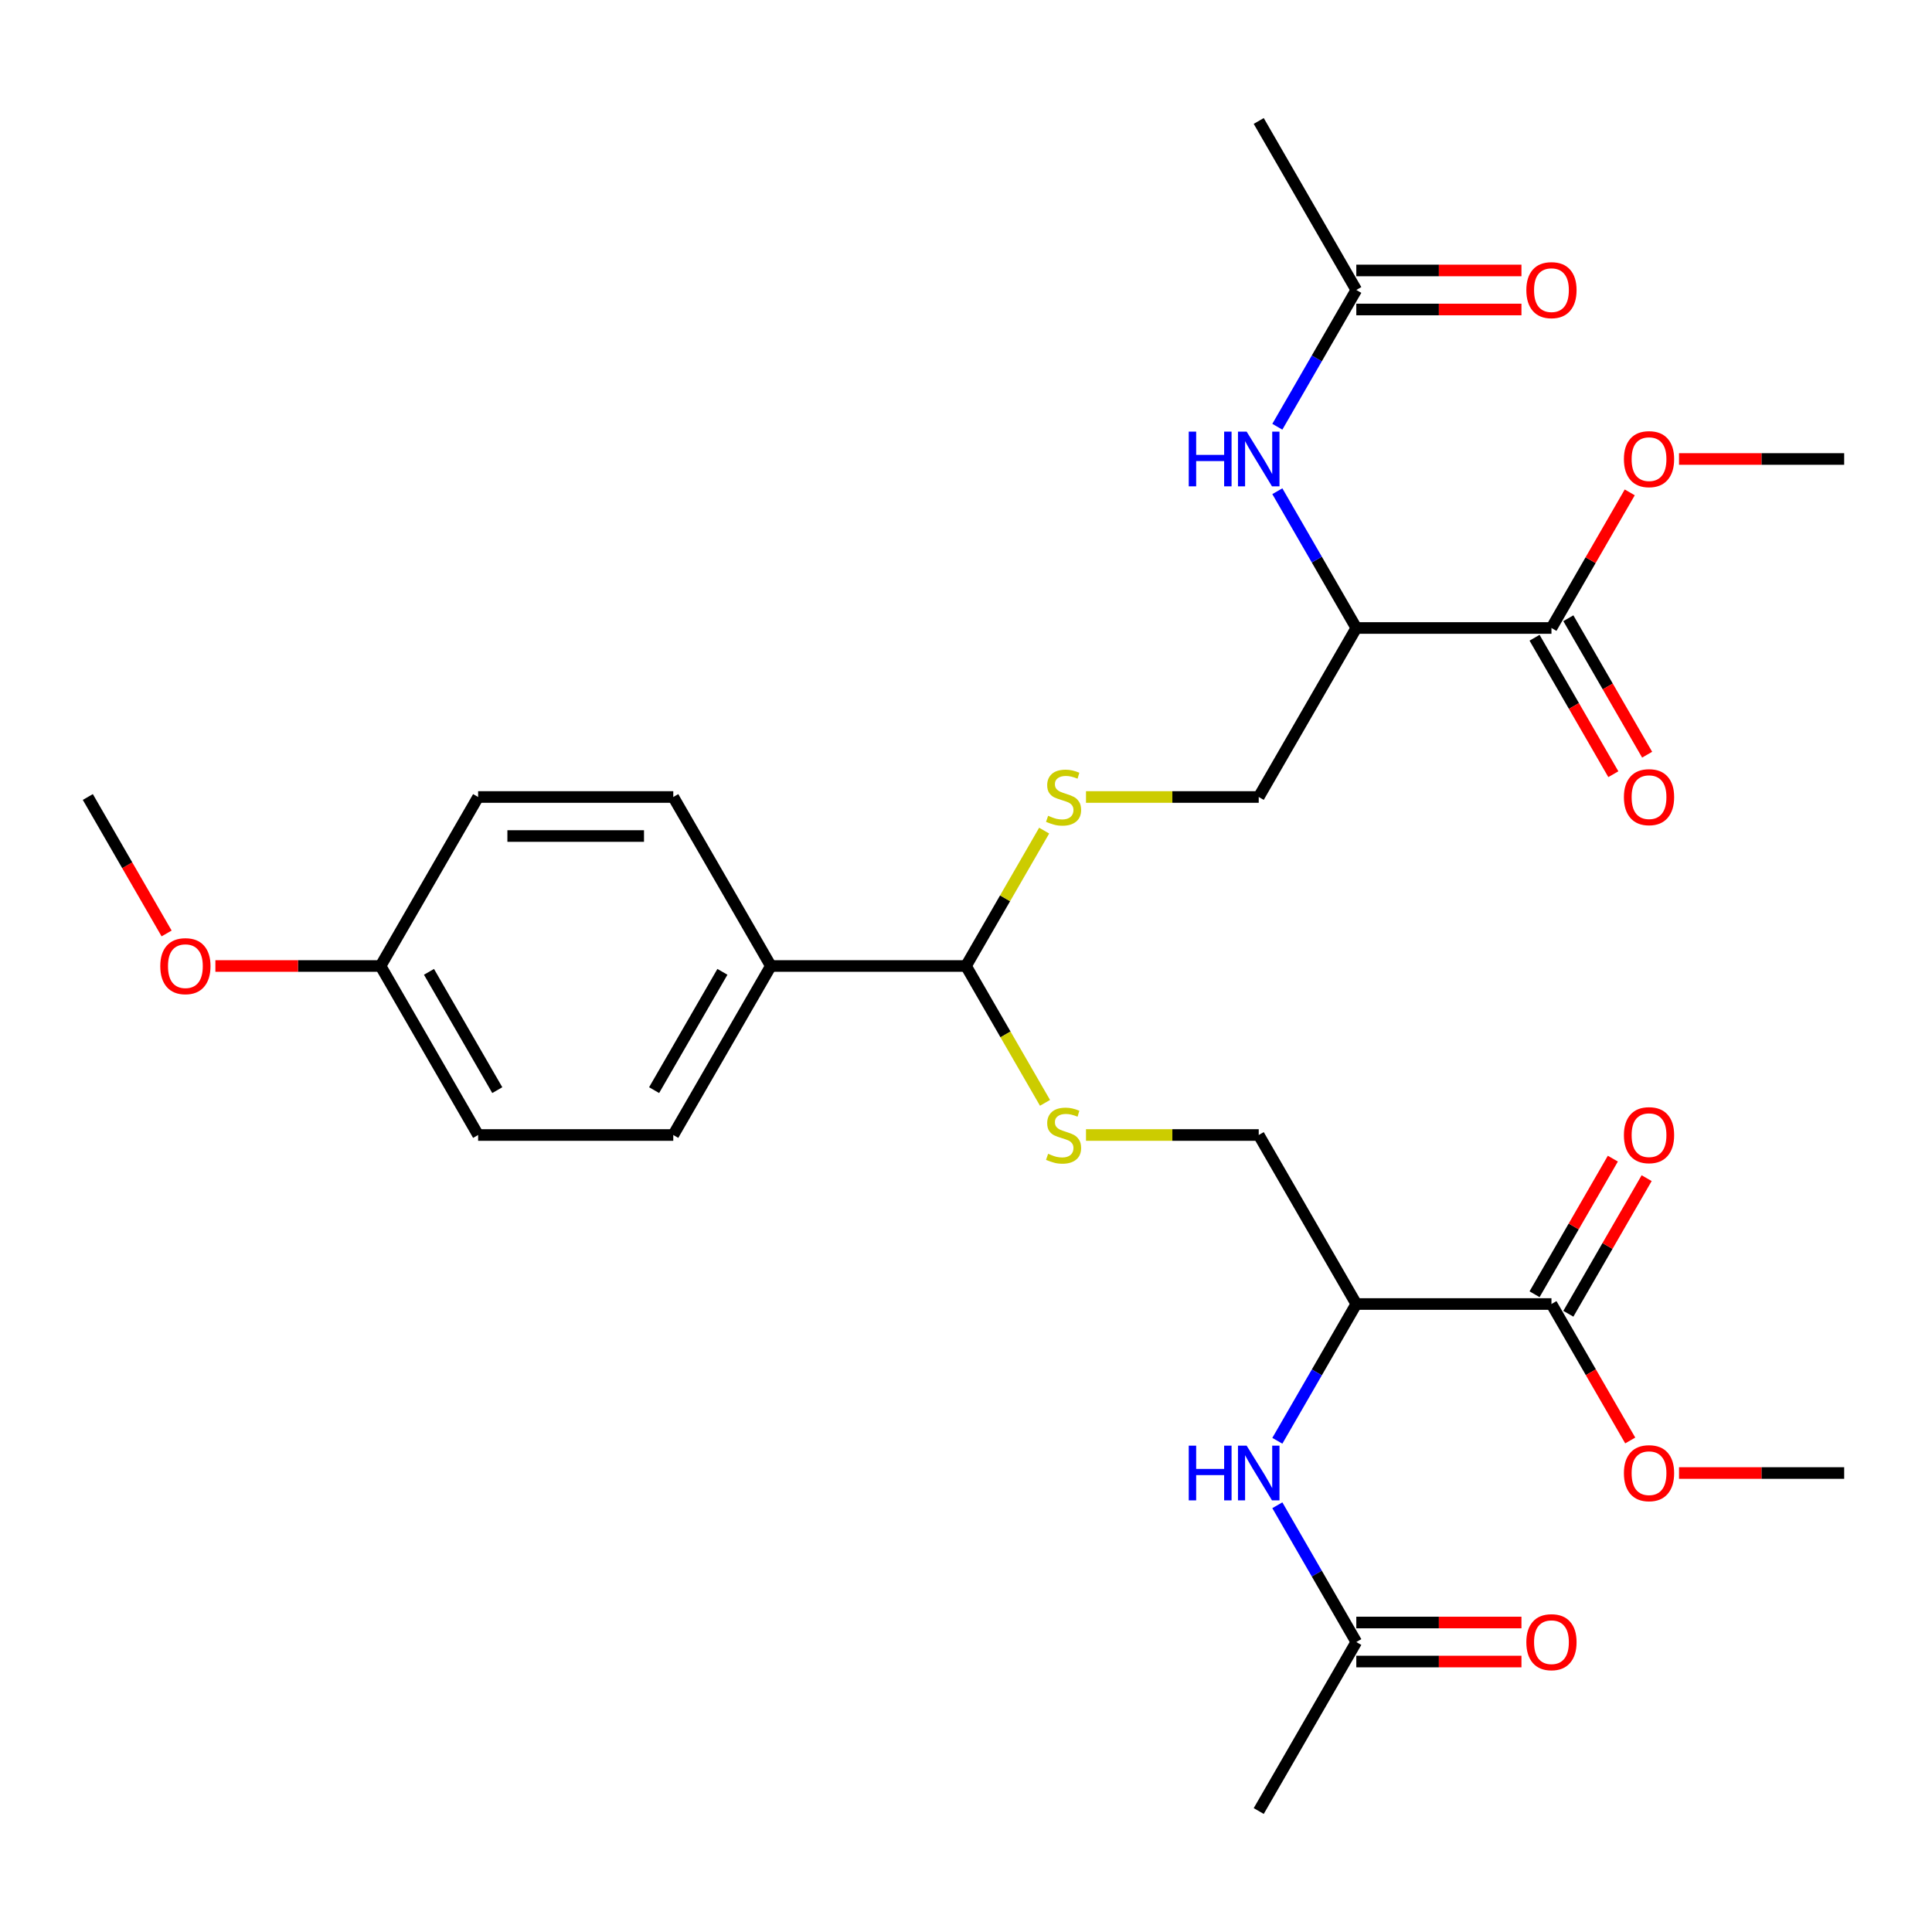 <?xml version='1.0' encoding='iso-8859-1'?>
<svg version='1.1' baseProfile='full'
              xmlns='http://www.w3.org/2000/svg'
                      xmlns:rdkit='http://www.rdkit.org/xml'
                      xmlns:xlink='http://www.w3.org/1999/xlink'
                  xml:space='preserve'
width='1000px' height='1000px' viewBox='0 0 1000 1000'>
<!-- END OF HEADER -->
<rect style='opacity:1.0;fill:#FFFFFF;stroke:none' width='1000' height='1000' x='0' y='0'> </rect>
<path class='bond-1' d='M 702.02,674.955 L 803.03,674.955' style='fill:none;fill-rule:evenodd;stroke:#000000;stroke-width:6px;stroke-linecap:butt;stroke-linejoin:miter;stroke-opacity:1' />
<path class='bond-3' d='M 702.02,674.955 L 681.584,710.351' style='fill:none;fill-rule:evenodd;stroke:#000000;stroke-width:6px;stroke-linecap:butt;stroke-linejoin:miter;stroke-opacity:1' />
<path class='bond-3' d='M 681.584,710.351 L 661.148,745.747' style='fill:none;fill-rule:evenodd;stroke:#0000FF;stroke-width:6px;stroke-linecap:butt;stroke-linejoin:miter;stroke-opacity:1' />
<path class='bond-11' d='M 702.02,674.955 L 651.515,587.477' style='fill:none;fill-rule:evenodd;stroke:#000000;stroke-width:6px;stroke-linecap:butt;stroke-linejoin:miter;stroke-opacity:1' />
<path class='bond-0' d='M 702.02,325.045 L 651.515,412.523' style='fill:none;fill-rule:evenodd;stroke:#000000;stroke-width:6px;stroke-linecap:butt;stroke-linejoin:miter;stroke-opacity:1' />
<path class='bond-2' d='M 702.02,325.045 L 803.03,325.045' style='fill:none;fill-rule:evenodd;stroke:#000000;stroke-width:6px;stroke-linecap:butt;stroke-linejoin:miter;stroke-opacity:1' />
<path class='bond-4' d='M 702.02,325.045 L 681.584,289.649' style='fill:none;fill-rule:evenodd;stroke:#000000;stroke-width:6px;stroke-linecap:butt;stroke-linejoin:miter;stroke-opacity:1' />
<path class='bond-4' d='M 681.584,289.649 L 661.148,254.253' style='fill:none;fill-rule:evenodd;stroke:#0000FF;stroke-width:6px;stroke-linecap:butt;stroke-linejoin:miter;stroke-opacity:1' />
<path class='bond-14' d='M 811.778,680.005 L 832.041,644.909' style='fill:none;fill-rule:evenodd;stroke:#000000;stroke-width:6px;stroke-linecap:butt;stroke-linejoin:miter;stroke-opacity:1' />
<path class='bond-14' d='M 832.041,644.909 L 852.303,609.813' style='fill:none;fill-rule:evenodd;stroke:#FF0000;stroke-width:6px;stroke-linecap:butt;stroke-linejoin:miter;stroke-opacity:1' />
<path class='bond-14' d='M 794.283,669.904 L 814.545,634.808' style='fill:none;fill-rule:evenodd;stroke:#000000;stroke-width:6px;stroke-linecap:butt;stroke-linejoin:miter;stroke-opacity:1' />
<path class='bond-14' d='M 814.545,634.808 L 834.808,599.712' style='fill:none;fill-rule:evenodd;stroke:#FF0000;stroke-width:6px;stroke-linecap:butt;stroke-linejoin:miter;stroke-opacity:1' />
<path class='bond-19' d='M 803.03,674.955 L 823.42,710.271' style='fill:none;fill-rule:evenodd;stroke:#000000;stroke-width:6px;stroke-linecap:butt;stroke-linejoin:miter;stroke-opacity:1' />
<path class='bond-19' d='M 823.42,710.271 L 843.81,745.587' style='fill:none;fill-rule:evenodd;stroke:#FF0000;stroke-width:6px;stroke-linecap:butt;stroke-linejoin:miter;stroke-opacity:1' />
<path class='bond-13' d='M 794.283,330.096 L 814.672,365.412' style='fill:none;fill-rule:evenodd;stroke:#000000;stroke-width:6px;stroke-linecap:butt;stroke-linejoin:miter;stroke-opacity:1' />
<path class='bond-13' d='M 814.672,365.412 L 835.062,400.728' style='fill:none;fill-rule:evenodd;stroke:#FF0000;stroke-width:6px;stroke-linecap:butt;stroke-linejoin:miter;stroke-opacity:1' />
<path class='bond-13' d='M 811.778,319.995 L 832.168,355.311' style='fill:none;fill-rule:evenodd;stroke:#000000;stroke-width:6px;stroke-linecap:butt;stroke-linejoin:miter;stroke-opacity:1' />
<path class='bond-13' d='M 832.168,355.311 L 852.557,390.627' style='fill:none;fill-rule:evenodd;stroke:#FF0000;stroke-width:6px;stroke-linecap:butt;stroke-linejoin:miter;stroke-opacity:1' />
<path class='bond-20' d='M 803.03,325.045 L 823.293,289.949' style='fill:none;fill-rule:evenodd;stroke:#000000;stroke-width:6px;stroke-linecap:butt;stroke-linejoin:miter;stroke-opacity:1' />
<path class='bond-20' d='M 823.293,289.949 L 843.556,254.853' style='fill:none;fill-rule:evenodd;stroke:#FF0000;stroke-width:6px;stroke-linecap:butt;stroke-linejoin:miter;stroke-opacity:1' />
<path class='bond-9' d='M 661.148,779.117 L 681.584,814.513' style='fill:none;fill-rule:evenodd;stroke:#0000FF;stroke-width:6px;stroke-linecap:butt;stroke-linejoin:miter;stroke-opacity:1' />
<path class='bond-9' d='M 681.584,814.513 L 702.02,849.909' style='fill:none;fill-rule:evenodd;stroke:#000000;stroke-width:6px;stroke-linecap:butt;stroke-linejoin:miter;stroke-opacity:1' />
<path class='bond-8' d='M 661.148,220.883 L 681.584,185.487' style='fill:none;fill-rule:evenodd;stroke:#0000FF;stroke-width:6px;stroke-linecap:butt;stroke-linejoin:miter;stroke-opacity:1' />
<path class='bond-8' d='M 681.584,185.487 L 702.02,150.091' style='fill:none;fill-rule:evenodd;stroke:#000000;stroke-width:6px;stroke-linecap:butt;stroke-linejoin:miter;stroke-opacity:1' />
<path class='bond-5' d='M 500,500 L 520.447,535.416' style='fill:none;fill-rule:evenodd;stroke:#000000;stroke-width:6px;stroke-linecap:butt;stroke-linejoin:miter;stroke-opacity:1' />
<path class='bond-5' d='M 520.447,535.416 L 540.895,570.832' style='fill:none;fill-rule:evenodd;stroke:#CCCC00;stroke-width:6px;stroke-linecap:butt;stroke-linejoin:miter;stroke-opacity:1' />
<path class='bond-7' d='M 500,500 L 520.228,464.964' style='fill:none;fill-rule:evenodd;stroke:#000000;stroke-width:6px;stroke-linecap:butt;stroke-linejoin:miter;stroke-opacity:1' />
<path class='bond-7' d='M 520.228,464.964 L 540.456,429.928' style='fill:none;fill-rule:evenodd;stroke:#CCCC00;stroke-width:6px;stroke-linecap:butt;stroke-linejoin:miter;stroke-opacity:1' />
<path class='bond-12' d='M 500,500 L 398.99,500' style='fill:none;fill-rule:evenodd;stroke:#000000;stroke-width:6px;stroke-linecap:butt;stroke-linejoin:miter;stroke-opacity:1' />
<path class='bond-6' d='M 562.11,587.477 L 606.813,587.477' style='fill:none;fill-rule:evenodd;stroke:#CCCC00;stroke-width:6px;stroke-linecap:butt;stroke-linejoin:miter;stroke-opacity:1' />
<path class='bond-6' d='M 606.813,587.477 L 651.515,587.477' style='fill:none;fill-rule:evenodd;stroke:#000000;stroke-width:6px;stroke-linecap:butt;stroke-linejoin:miter;stroke-opacity:1' />
<path class='bond-10' d='M 562.11,412.523 L 606.813,412.523' style='fill:none;fill-rule:evenodd;stroke:#CCCC00;stroke-width:6px;stroke-linecap:butt;stroke-linejoin:miter;stroke-opacity:1' />
<path class='bond-10' d='M 606.813,412.523 L 651.515,412.523' style='fill:none;fill-rule:evenodd;stroke:#000000;stroke-width:6px;stroke-linecap:butt;stroke-linejoin:miter;stroke-opacity:1' />
<path class='bond-16' d='M 702.02,160.192 L 744.763,160.192' style='fill:none;fill-rule:evenodd;stroke:#000000;stroke-width:6px;stroke-linecap:butt;stroke-linejoin:miter;stroke-opacity:1' />
<path class='bond-16' d='M 744.763,160.192 L 787.505,160.192' style='fill:none;fill-rule:evenodd;stroke:#FF0000;stroke-width:6px;stroke-linecap:butt;stroke-linejoin:miter;stroke-opacity:1' />
<path class='bond-16' d='M 702.02,139.99 L 744.763,139.99' style='fill:none;fill-rule:evenodd;stroke:#000000;stroke-width:6px;stroke-linecap:butt;stroke-linejoin:miter;stroke-opacity:1' />
<path class='bond-16' d='M 744.763,139.99 L 787.505,139.99' style='fill:none;fill-rule:evenodd;stroke:#FF0000;stroke-width:6px;stroke-linecap:butt;stroke-linejoin:miter;stroke-opacity:1' />
<path class='bond-26' d='M 702.02,150.091 L 651.515,62.613' style='fill:none;fill-rule:evenodd;stroke:#000000;stroke-width:6px;stroke-linecap:butt;stroke-linejoin:miter;stroke-opacity:1' />
<path class='bond-15' d='M 702.02,860.01 L 744.763,860.01' style='fill:none;fill-rule:evenodd;stroke:#000000;stroke-width:6px;stroke-linecap:butt;stroke-linejoin:miter;stroke-opacity:1' />
<path class='bond-15' d='M 744.763,860.01 L 787.505,860.01' style='fill:none;fill-rule:evenodd;stroke:#FF0000;stroke-width:6px;stroke-linecap:butt;stroke-linejoin:miter;stroke-opacity:1' />
<path class='bond-15' d='M 702.02,839.808 L 744.763,839.808' style='fill:none;fill-rule:evenodd;stroke:#000000;stroke-width:6px;stroke-linecap:butt;stroke-linejoin:miter;stroke-opacity:1' />
<path class='bond-15' d='M 744.763,839.808 L 787.505,839.808' style='fill:none;fill-rule:evenodd;stroke:#FF0000;stroke-width:6px;stroke-linecap:butt;stroke-linejoin:miter;stroke-opacity:1' />
<path class='bond-25' d='M 702.02,849.909 L 651.515,937.387' style='fill:none;fill-rule:evenodd;stroke:#000000;stroke-width:6px;stroke-linecap:butt;stroke-linejoin:miter;stroke-opacity:1' />
<path class='bond-17' d='M 398.99,500 L 348.485,587.477' style='fill:none;fill-rule:evenodd;stroke:#000000;stroke-width:6px;stroke-linecap:butt;stroke-linejoin:miter;stroke-opacity:1' />
<path class='bond-17' d='M 373.919,503.021 L 338.565,564.255' style='fill:none;fill-rule:evenodd;stroke:#000000;stroke-width:6px;stroke-linecap:butt;stroke-linejoin:miter;stroke-opacity:1' />
<path class='bond-18' d='M 398.99,500 L 348.485,412.523' style='fill:none;fill-rule:evenodd;stroke:#000000;stroke-width:6px;stroke-linecap:butt;stroke-linejoin:miter;stroke-opacity:1' />
<path class='bond-22' d='M 348.485,587.477 L 247.475,587.477' style='fill:none;fill-rule:evenodd;stroke:#000000;stroke-width:6px;stroke-linecap:butt;stroke-linejoin:miter;stroke-opacity:1' />
<path class='bond-23' d='M 348.485,412.523 L 247.475,412.523' style='fill:none;fill-rule:evenodd;stroke:#000000;stroke-width:6px;stroke-linecap:butt;stroke-linejoin:miter;stroke-opacity:1' />
<path class='bond-23' d='M 333.333,432.725 L 262.626,432.725' style='fill:none;fill-rule:evenodd;stroke:#000000;stroke-width:6px;stroke-linecap:butt;stroke-linejoin:miter;stroke-opacity:1' />
<path class='bond-27' d='M 869.061,762.432 L 911.803,762.432' style='fill:none;fill-rule:evenodd;stroke:#FF0000;stroke-width:6px;stroke-linecap:butt;stroke-linejoin:miter;stroke-opacity:1' />
<path class='bond-27' d='M 911.803,762.432 L 954.545,762.432' style='fill:none;fill-rule:evenodd;stroke:#000000;stroke-width:6px;stroke-linecap:butt;stroke-linejoin:miter;stroke-opacity:1' />
<path class='bond-28' d='M 869.061,237.568 L 911.803,237.568' style='fill:none;fill-rule:evenodd;stroke:#FF0000;stroke-width:6px;stroke-linecap:butt;stroke-linejoin:miter;stroke-opacity:1' />
<path class='bond-28' d='M 911.803,237.568 L 954.545,237.568' style='fill:none;fill-rule:evenodd;stroke:#000000;stroke-width:6px;stroke-linecap:butt;stroke-linejoin:miter;stroke-opacity:1' />
<path class='bond-21' d='M 196.97,500 L 247.475,412.523' style='fill:none;fill-rule:evenodd;stroke:#000000;stroke-width:6px;stroke-linecap:butt;stroke-linejoin:miter;stroke-opacity:1' />
<path class='bond-24' d='M 196.97,500 L 154.227,500' style='fill:none;fill-rule:evenodd;stroke:#000000;stroke-width:6px;stroke-linecap:butt;stroke-linejoin:miter;stroke-opacity:1' />
<path class='bond-24' d='M 154.227,500 L 111.485,500' style='fill:none;fill-rule:evenodd;stroke:#FF0000;stroke-width:6px;stroke-linecap:butt;stroke-linejoin:miter;stroke-opacity:1' />
<path class='bond-30' d='M 196.97,500 L 247.475,587.477' style='fill:none;fill-rule:evenodd;stroke:#000000;stroke-width:6px;stroke-linecap:butt;stroke-linejoin:miter;stroke-opacity:1' />
<path class='bond-30' d='M 222.041,503.021 L 257.394,564.255' style='fill:none;fill-rule:evenodd;stroke:#000000;stroke-width:6px;stroke-linecap:butt;stroke-linejoin:miter;stroke-opacity:1' />
<path class='bond-29' d='M 86.234,483.155 L 65.844,447.839' style='fill:none;fill-rule:evenodd;stroke:#FF0000;stroke-width:6px;stroke-linecap:butt;stroke-linejoin:miter;stroke-opacity:1' />
<path class='bond-29' d='M 65.844,447.839 L 45.455,412.523' style='fill:none;fill-rule:evenodd;stroke:#000000;stroke-width:6px;stroke-linecap:butt;stroke-linejoin:miter;stroke-opacity:1' />
<path  class='atom-4' d='M 615.295 748.272
L 619.135 748.272
L 619.135 760.312
L 633.615 760.312
L 633.615 748.272
L 637.455 748.272
L 637.455 776.592
L 633.615 776.592
L 633.615 763.512
L 619.135 763.512
L 619.135 776.592
L 615.295 776.592
L 615.295 748.272
' fill='#0000FF'/>
<path  class='atom-4' d='M 645.255 748.272
L 654.535 763.272
Q 655.455 764.752, 656.935 767.432
Q 658.415 770.112, 658.495 770.272
L 658.495 748.272
L 662.255 748.272
L 662.255 776.592
L 658.375 776.592
L 648.415 760.192
Q 647.255 758.272, 646.015 756.072
Q 644.815 753.872, 644.455 753.192
L 644.455 776.592
L 640.775 776.592
L 640.775 748.272
L 645.255 748.272
' fill='#0000FF'/>
<path  class='atom-5' d='M 615.295 223.408
L 619.135 223.408
L 619.135 235.448
L 633.615 235.448
L 633.615 223.408
L 637.455 223.408
L 637.455 251.728
L 633.615 251.728
L 633.615 238.648
L 619.135 238.648
L 619.135 251.728
L 615.295 251.728
L 615.295 223.408
' fill='#0000FF'/>
<path  class='atom-5' d='M 645.255 223.408
L 654.535 238.408
Q 655.455 239.888, 656.935 242.568
Q 658.415 245.248, 658.495 245.408
L 658.495 223.408
L 662.255 223.408
L 662.255 251.728
L 658.375 251.728
L 648.415 235.328
Q 647.255 233.408, 646.015 231.208
Q 644.815 229.008, 644.455 228.328
L 644.455 251.728
L 640.775 251.728
L 640.775 223.408
L 645.255 223.408
' fill='#0000FF'/>
<path  class='atom-7' d='M 542.505 597.197
Q 542.825 597.317, 544.145 597.877
Q 545.465 598.437, 546.905 598.797
Q 548.385 599.117, 549.825 599.117
Q 552.505 599.117, 554.065 597.837
Q 555.625 596.517, 555.625 594.237
Q 555.625 592.677, 554.825 591.717
Q 554.065 590.757, 552.865 590.237
Q 551.665 589.717, 549.665 589.117
Q 547.145 588.357, 545.625 587.637
Q 544.145 586.917, 543.065 585.397
Q 542.025 583.877, 542.025 581.317
Q 542.025 577.757, 544.425 575.557
Q 546.865 573.357, 551.665 573.357
Q 554.945 573.357, 558.665 574.917
L 557.745 577.997
Q 554.345 576.597, 551.785 576.597
Q 549.025 576.597, 547.505 577.757
Q 545.985 578.877, 546.025 580.837
Q 546.025 582.357, 546.785 583.277
Q 547.585 584.197, 548.705 584.717
Q 549.865 585.237, 551.785 585.837
Q 554.345 586.637, 555.865 587.437
Q 557.385 588.237, 558.465 589.877
Q 559.585 591.477, 559.585 594.237
Q 559.585 598.157, 556.945 600.277
Q 554.345 602.357, 549.985 602.357
Q 547.465 602.357, 545.545 601.797
Q 543.665 601.277, 541.425 600.357
L 542.505 597.197
' fill='#CCCC00'/>
<path  class='atom-8' d='M 542.505 422.243
Q 542.825 422.363, 544.145 422.923
Q 545.465 423.483, 546.905 423.843
Q 548.385 424.163, 549.825 424.163
Q 552.505 424.163, 554.065 422.883
Q 555.625 421.563, 555.625 419.283
Q 555.625 417.723, 554.825 416.763
Q 554.065 415.803, 552.865 415.283
Q 551.665 414.763, 549.665 414.163
Q 547.145 413.403, 545.625 412.683
Q 544.145 411.963, 543.065 410.443
Q 542.025 408.923, 542.025 406.363
Q 542.025 402.803, 544.425 400.603
Q 546.865 398.403, 551.665 398.403
Q 554.945 398.403, 558.665 399.963
L 557.745 403.043
Q 554.345 401.643, 551.785 401.643
Q 549.025 401.643, 547.505 402.803
Q 545.985 403.923, 546.025 405.883
Q 546.025 407.403, 546.785 408.323
Q 547.585 409.243, 548.705 409.763
Q 549.865 410.283, 551.785 410.883
Q 554.345 411.683, 555.865 412.483
Q 557.385 413.283, 558.465 414.923
Q 559.585 416.523, 559.585 419.283
Q 559.585 423.203, 556.945 425.323
Q 554.345 427.403, 549.985 427.403
Q 547.465 427.403, 545.545 426.843
Q 543.665 426.323, 541.425 425.403
L 542.505 422.243
' fill='#CCCC00'/>
<path  class='atom-14' d='M 840.535 412.603
Q 840.535 405.803, 843.895 402.003
Q 847.255 398.203, 853.535 398.203
Q 859.815 398.203, 863.175 402.003
Q 866.535 405.803, 866.535 412.603
Q 866.535 419.483, 863.135 423.403
Q 859.735 427.283, 853.535 427.283
Q 847.295 427.283, 843.895 423.403
Q 840.535 419.523, 840.535 412.603
M 853.535 424.083
Q 857.855 424.083, 860.175 421.203
Q 862.535 418.283, 862.535 412.603
Q 862.535 407.043, 860.175 404.243
Q 857.855 401.403, 853.535 401.403
Q 849.215 401.403, 846.855 404.203
Q 844.535 407.003, 844.535 412.603
Q 844.535 418.323, 846.855 421.203
Q 849.215 424.083, 853.535 424.083
' fill='#FF0000'/>
<path  class='atom-15' d='M 840.535 587.557
Q 840.535 580.757, 843.895 576.957
Q 847.255 573.157, 853.535 573.157
Q 859.815 573.157, 863.175 576.957
Q 866.535 580.757, 866.535 587.557
Q 866.535 594.437, 863.135 598.357
Q 859.735 602.237, 853.535 602.237
Q 847.295 602.237, 843.895 598.357
Q 840.535 594.477, 840.535 587.557
M 853.535 599.037
Q 857.855 599.037, 860.175 596.157
Q 862.535 593.237, 862.535 587.557
Q 862.535 581.997, 860.175 579.197
Q 857.855 576.357, 853.535 576.357
Q 849.215 576.357, 846.855 579.157
Q 844.535 581.957, 844.535 587.557
Q 844.535 593.277, 846.855 596.157
Q 849.215 599.037, 853.535 599.037
' fill='#FF0000'/>
<path  class='atom-16' d='M 790.03 849.989
Q 790.03 843.189, 793.39 839.389
Q 796.75 835.589, 803.03 835.589
Q 809.31 835.589, 812.67 839.389
Q 816.03 843.189, 816.03 849.989
Q 816.03 856.869, 812.63 860.789
Q 809.23 864.669, 803.03 864.669
Q 796.79 864.669, 793.39 860.789
Q 790.03 856.909, 790.03 849.989
M 803.03 861.469
Q 807.35 861.469, 809.67 858.589
Q 812.03 855.669, 812.03 849.989
Q 812.03 844.429, 809.67 841.629
Q 807.35 838.789, 803.03 838.789
Q 798.71 838.789, 796.35 841.589
Q 794.03 844.389, 794.03 849.989
Q 794.03 855.709, 796.35 858.589
Q 798.71 861.469, 803.03 861.469
' fill='#FF0000'/>
<path  class='atom-17' d='M 790.03 150.171
Q 790.03 143.371, 793.39 139.571
Q 796.75 135.771, 803.03 135.771
Q 809.31 135.771, 812.67 139.571
Q 816.03 143.371, 816.03 150.171
Q 816.03 157.051, 812.63 160.971
Q 809.23 164.851, 803.03 164.851
Q 796.79 164.851, 793.39 160.971
Q 790.03 157.091, 790.03 150.171
M 803.03 161.651
Q 807.35 161.651, 809.67 158.771
Q 812.03 155.851, 812.03 150.171
Q 812.03 144.611, 809.67 141.811
Q 807.35 138.971, 803.03 138.971
Q 798.71 138.971, 796.35 141.771
Q 794.03 144.571, 794.03 150.171
Q 794.03 155.891, 796.35 158.771
Q 798.71 161.651, 803.03 161.651
' fill='#FF0000'/>
<path  class='atom-20' d='M 840.535 762.512
Q 840.535 755.712, 843.895 751.912
Q 847.255 748.112, 853.535 748.112
Q 859.815 748.112, 863.175 751.912
Q 866.535 755.712, 866.535 762.512
Q 866.535 769.392, 863.135 773.312
Q 859.735 777.192, 853.535 777.192
Q 847.295 777.192, 843.895 773.312
Q 840.535 769.432, 840.535 762.512
M 853.535 773.992
Q 857.855 773.992, 860.175 771.112
Q 862.535 768.192, 862.535 762.512
Q 862.535 756.952, 860.175 754.152
Q 857.855 751.312, 853.535 751.312
Q 849.215 751.312, 846.855 754.112
Q 844.535 756.912, 844.535 762.512
Q 844.535 768.232, 846.855 771.112
Q 849.215 773.992, 853.535 773.992
' fill='#FF0000'/>
<path  class='atom-21' d='M 840.535 237.648
Q 840.535 230.848, 843.895 227.048
Q 847.255 223.248, 853.535 223.248
Q 859.815 223.248, 863.175 227.048
Q 866.535 230.848, 866.535 237.648
Q 866.535 244.528, 863.135 248.448
Q 859.735 252.328, 853.535 252.328
Q 847.295 252.328, 843.895 248.448
Q 840.535 244.568, 840.535 237.648
M 853.535 249.128
Q 857.855 249.128, 860.175 246.248
Q 862.535 243.328, 862.535 237.648
Q 862.535 232.088, 860.175 229.288
Q 857.855 226.448, 853.535 226.448
Q 849.215 226.448, 846.855 229.248
Q 844.535 232.048, 844.535 237.648
Q 844.535 243.368, 846.855 246.248
Q 849.215 249.128, 853.535 249.128
' fill='#FF0000'/>
<path  class='atom-25' d='M 82.96 500.08
Q 82.96 493.28, 86.32 489.48
Q 89.68 485.68, 95.96 485.68
Q 102.24 485.68, 105.6 489.48
Q 108.96 493.28, 108.96 500.08
Q 108.96 506.96, 105.56 510.88
Q 102.16 514.76, 95.96 514.76
Q 89.72 514.76, 86.32 510.88
Q 82.96 507, 82.96 500.08
M 95.96 511.56
Q 100.28 511.56, 102.6 508.68
Q 104.96 505.76, 104.96 500.08
Q 104.96 494.52, 102.6 491.72
Q 100.28 488.88, 95.96 488.88
Q 91.64 488.88, 89.28 491.68
Q 86.96 494.48, 86.96 500.08
Q 86.96 505.8, 89.28 508.68
Q 91.64 511.56, 95.96 511.56
' fill='#FF0000'/>
</svg>

